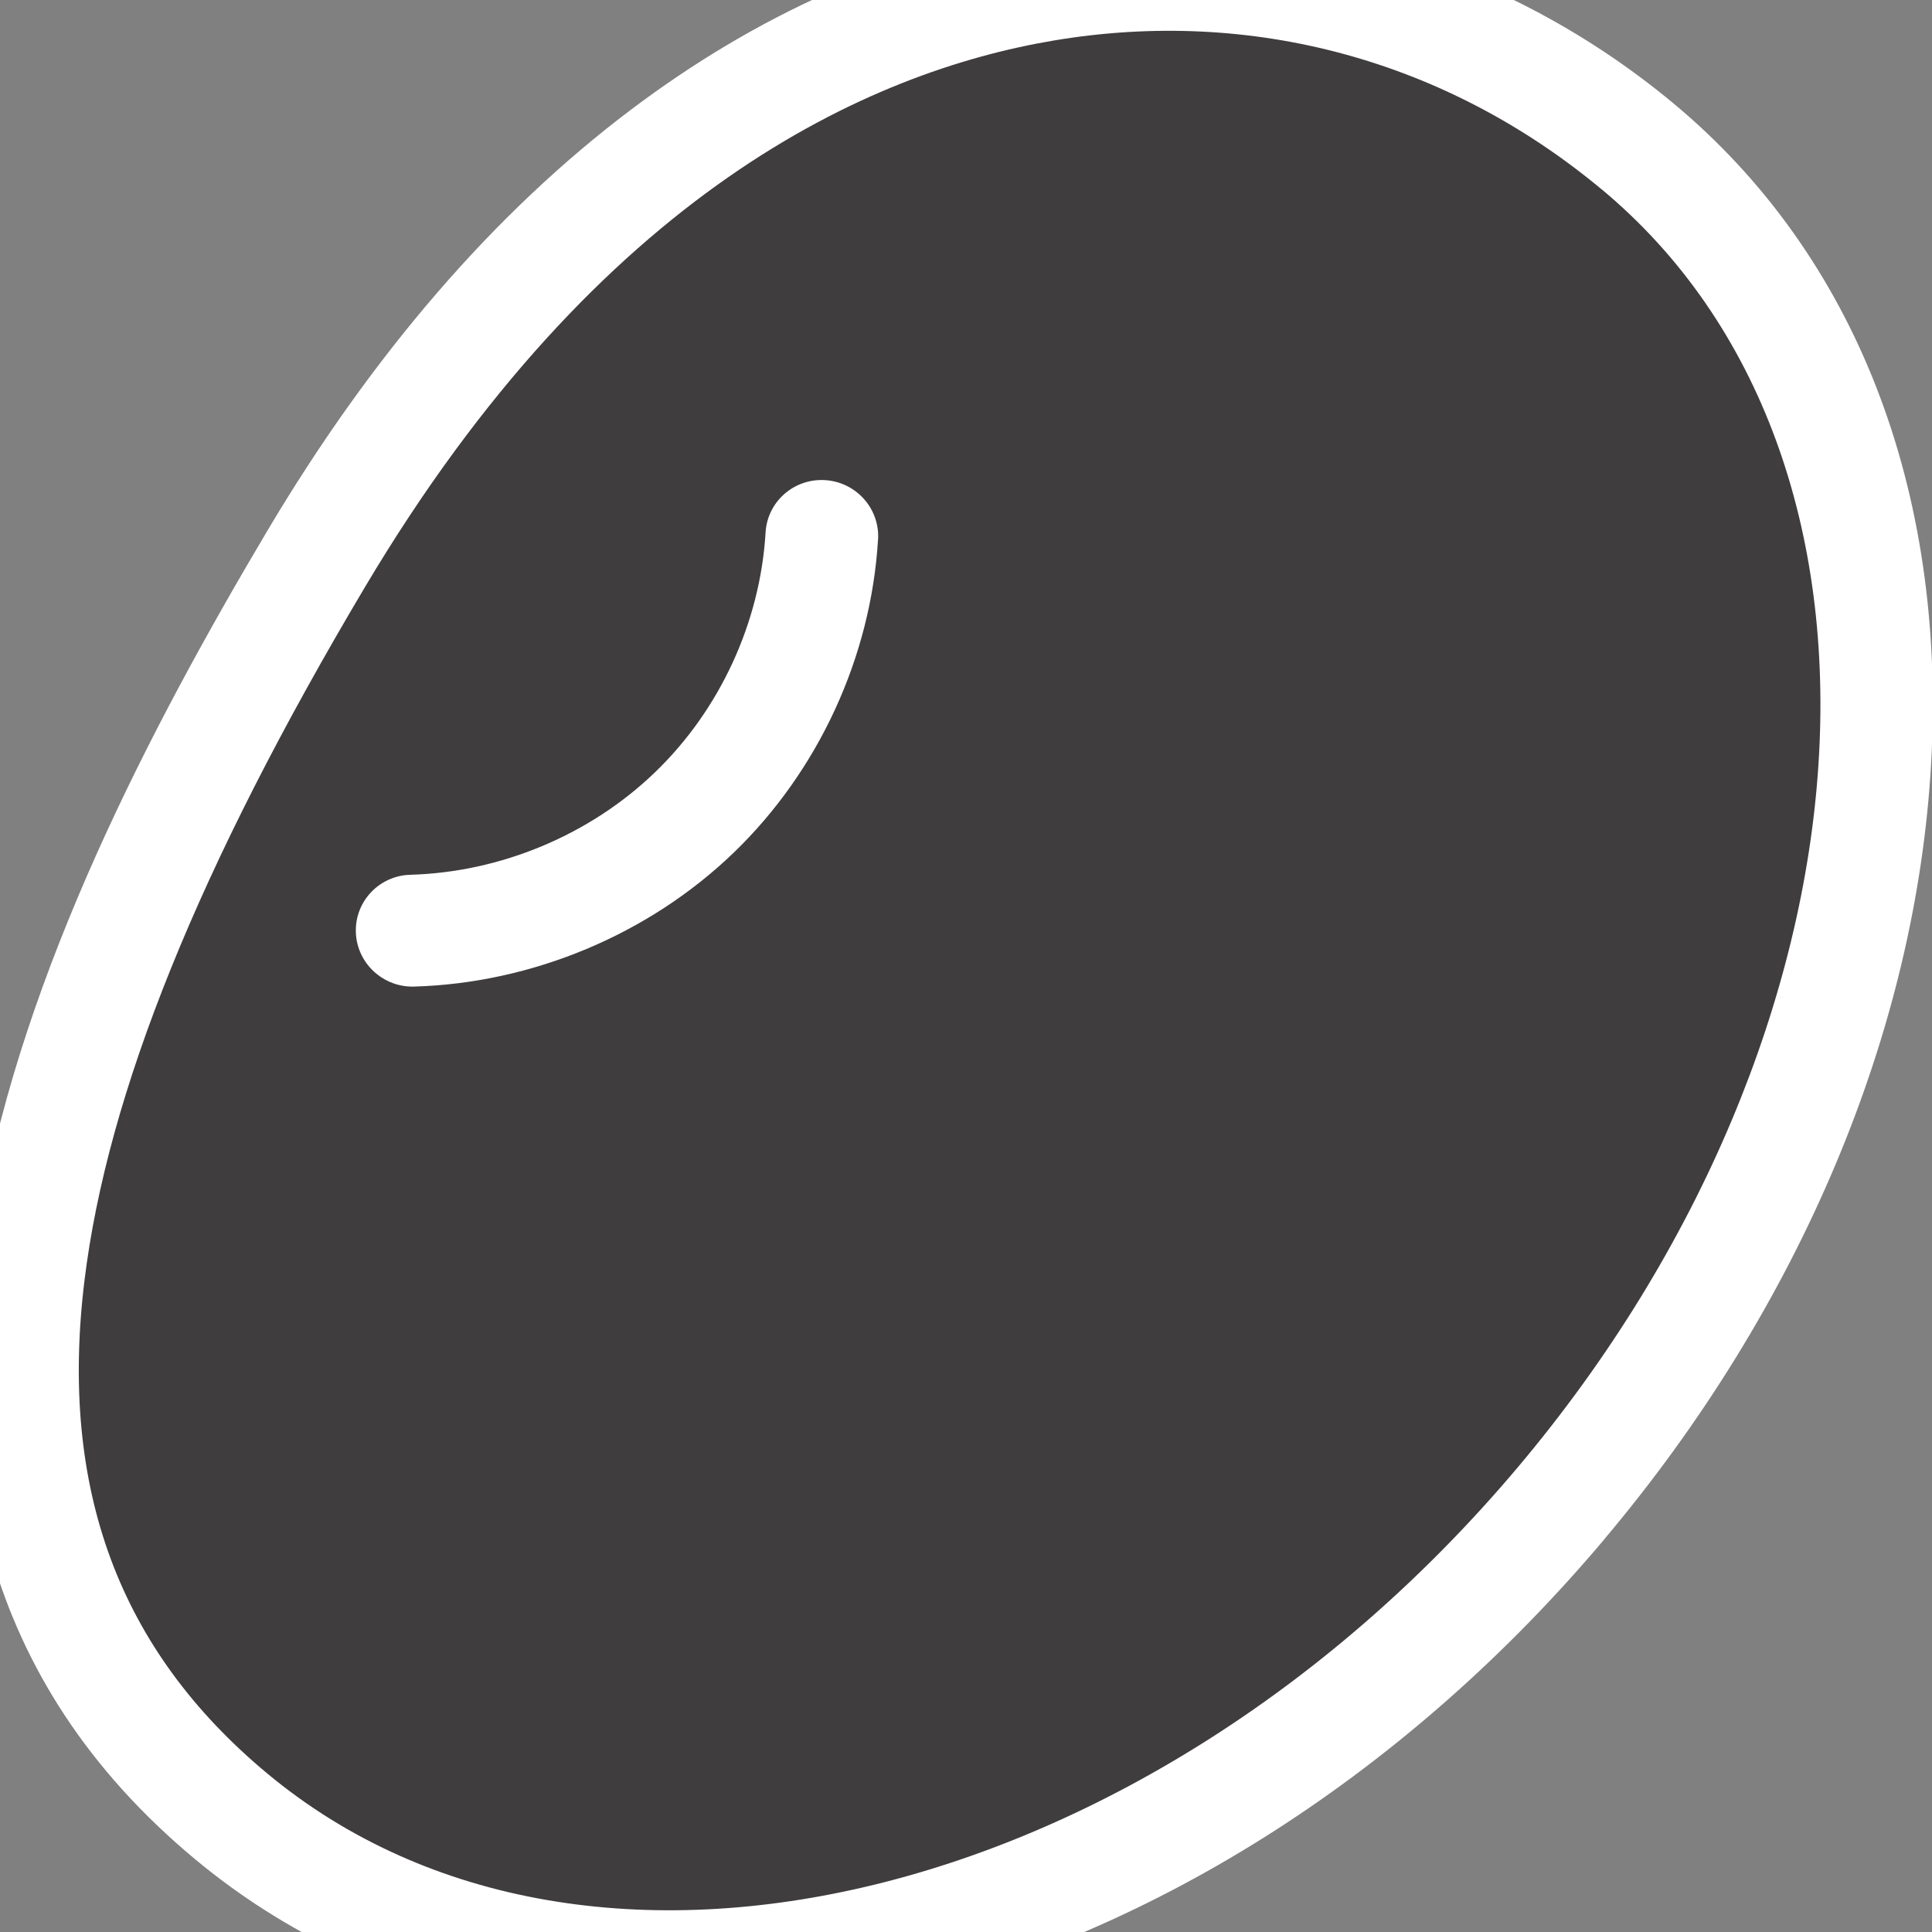 <svg xmlns="http://www.w3.org/2000/svg" xmlns:xlink="http://www.w3.org/1999/xlink" width="1080" zoomAndPan="magnify" viewBox="0 0 810 810" height="1080" preserveAspectRatio="xMidYMid meet" version="1.0"><rect x="0" y="0" width="810" height="810" fill="#808080" stroke="none"/><defs><clipPath id="2d9be11907"><path d="M 9 0 L 787 0 L 787 810 L 9 810 Z M 9 0 " clip-rule="nonzero"/></clipPath><clipPath id="7c2363a5c7"><path d="M 125.445 -175.844 L 926.02 46.953 L 660.797 999.984 L -139.781 777.188 Z M 125.445 -175.844 " clip-rule="nonzero"/></clipPath><clipPath id="7d5a792d69"><path d="M 125.445 -175.844 L 926.02 46.953 L 660.797 999.984 L -139.781 777.188 Z M 125.445 -175.844 " clip-rule="nonzero"/></clipPath><clipPath id="b9ccb7b464"><path d="M 125.445 -175.844 L 926.02 46.953 L 660.797 999.984 L -139.781 777.188 Z M 125.445 -175.844 " clip-rule="nonzero"/></clipPath><clipPath id="8a1ee6cd03"><path d="M 125.445 -175.844 L 926.02 46.953 L 660.797 999.984 L -139.781 777.188 Z M 125.445 -175.844 " clip-rule="nonzero"/></clipPath></defs><g clip-path="url(#2d9be11907)"><g clip-path="url(#7c2363a5c7)"><g clip-path="url(#7d5a792d69)"><path fill="#3f3d3d" d="M 686.43 61.516 C 541.227 -59.23 298.191 -44.281 132.547 234.367 C 3.508 451.469 -48.297 640.969 96.906 761.711 C 242.113 882.457 491.781 823.594 654.578 630.23 C 817.371 436.867 831.641 182.242 686.457 61.5 Z M 686.43 61.516 " fill-opacity="1" fill-rule="nonzero"/></g></g></g><g clip-path="url(#b9ccb7b464)"><g clip-path="url(#8a1ee6cd03)"><path fill="#ffffff" d="M 368.117 226.172 C 365.207 275.371 343.148 323.234 307.602 357.492 C 272.051 391.754 223.207 412.207 173.574 413.629 C 167.559 413.793 161.984 411.719 157.691 408.141 C 152.695 403.98 149.414 397.824 149.195 390.863 C 148.758 377.918 158.984 367.117 172.023 366.754 C 210.004 365.676 247.418 350.008 274.625 323.777 C 301.852 297.555 318.73 260.895 320.973 223.223 C 321.734 210.289 332.906 200.484 345.938 201.297 C 358.969 202.105 368.898 213.246 368.137 226.18 Z M 672.777 645.172 C 590.824 742.512 484.977 810.441 374.734 836.418 C 261.961 863.012 157.945 842.805 81.828 779.512 C -98.594 629.445 12.785 389.586 112.277 222.211 C 156.105 148.488 207.23 89.258 264.277 46.184 C 317.355 6.113 374.34 -19.277 433.668 -29.277 C 529.121 -45.344 626.785 -18.871 701.629 43.363 C 777.742 106.656 816.094 204.836 809.645 319.855 C 803.352 432.262 754.746 547.785 672.762 645.145 Z M 671.402 79.309 C 606.293 25.164 524.738 3.035 441.766 16.992 C 364.441 29.996 251.574 80.332 152.98 246.184 C 83.457 363.125 45.008 458.23 35.41 536.914 C 24.762 624.207 49.848 691.82 112.102 743.582 C 247.051 855.82 482.301 798.117 636.512 614.965 C 790.723 431.812 806.363 191.504 671.406 79.285 Z M 671.402 79.309 " fill-opacity="1" fill-rule="nonzero"/></g></g></svg>